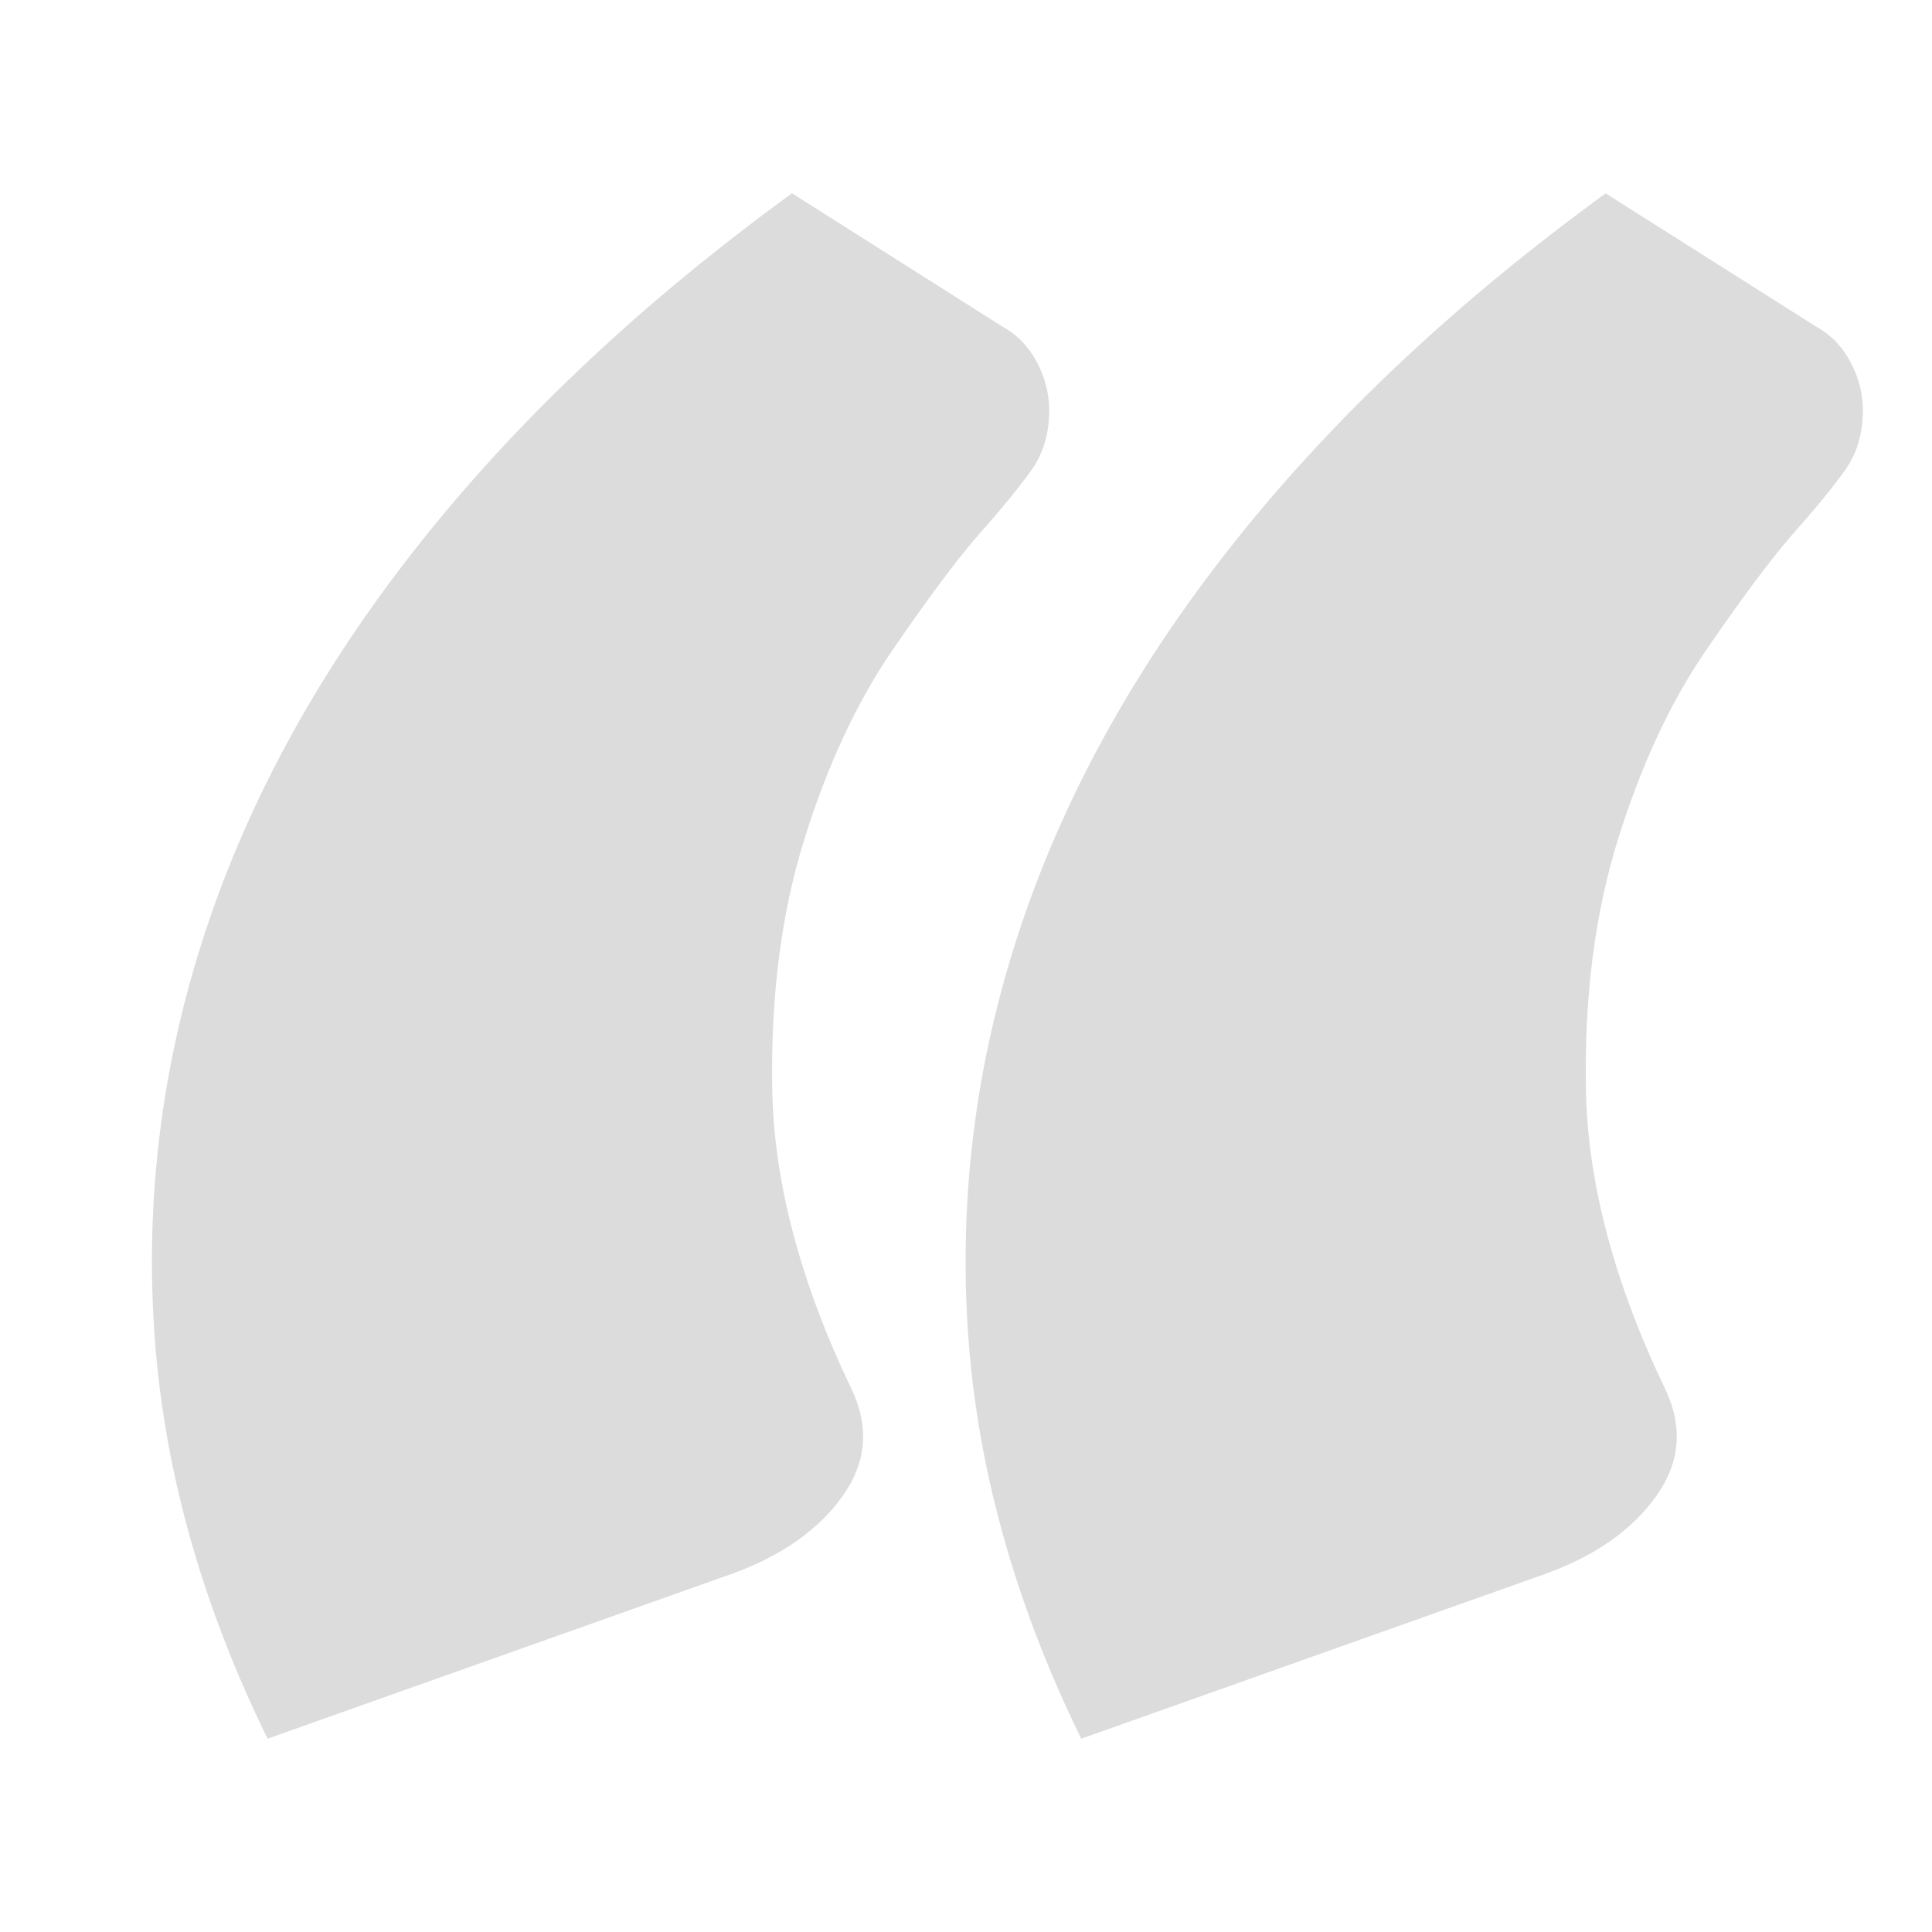 <?xml version="1.0" encoding="UTF-8" standalone="no"?>
<!-- Generator: Adobe Illustrator 25.1.0, SVG Export Plug-In . SVG Version: 6.00 Build 0)  -->

<svg
   xmlns:dc="http://purl.org/dc/elements/1.1/"
   xmlns:cc="http://creativecommons.org/ns#"
   xmlns:rdf="http://www.w3.org/1999/02/22-rdf-syntax-ns#"
   xmlns:svg="http://www.w3.org/2000/svg"
   xmlns="http://www.w3.org/2000/svg"
   xmlns:xlink="http://www.w3.org/1999/xlink"
   xmlns:sodipodi="http://sodipodi.sourceforge.net/DTD/sodipodi-0.dtd"
   xmlns:inkscape="http://www.inkscape.org/namespaces/inkscape"
   version="1.1"
   id="Ebene_1"
   x="0px"
   y="0px"
   viewBox="0 0 283.46 283.46"
   style="enable-background:new 0 0 283.46 283.46;"
   xml:space="preserve"
   sodipodi:docname="quotes_grey.2.svg"
   inkscape:version="0.92.5 (2060ec1f9f, 2020-04-08)"><defs
   id="defs45" /><sodipodi:namedview
   pagecolor="#ffffff"
   bordercolor="#666666"
   borderopacity="1"
   objecttolerance="10"
   gridtolerance="10"
   guidetolerance="10"
   inkscape:pageopacity="0"
   inkscape:pageshadow="2"
   inkscape:window-width="1920"
   inkscape:window-height="1025"
   id="namedview43"
   showgrid="false"
   inkscape:zoom="0.83256899"
   inkscape:cx="-327.90075"
   inkscape:cy="141.73"
   inkscape:window-x="0"
   inkscape:window-y="27"
   inkscape:window-maximized="1"
   inkscape:current-layer="g40" />
<style
   type="text/css"
   id="style2">
	.st0{clip-path:url(#SVGID_2_);}
	.st1{clip-path:url(#SVGID_6_);}
	.st2{clip-path:url(#SVGID_8_);fill:#0064C8;}
</style>

<g
   id="g40"
   style="fill:#000000">
	<defs
   id="defs25">
		<path
   id="SVGID_5_"
   d="M158.64,255.1l68.23-24.23c7.26-2.65,12.64-6.45,16.15-11.39c3.51-4.94,3.93-10.19,1.27-15.73    c-7.5-15.67-11.37-30.32-11.61-43.94c-0.24-13.62,1.33-25.86,4.72-36.7c3.39-10.85,7.68-20.07,12.88-27.66    c5.2-7.59,9.38-13.2,12.52-16.82c3.63-4.1,6.29-7.35,7.98-9.76c1.69-2.41,2.54-5.3,2.54-8.68c0-2.41-0.6-4.76-1.81-7.05    c-1.21-2.29-2.9-4.04-5.08-5.24l-30.85-19.53c-21.53,15.67-39.5,32.49-53.89,50.45c-14.4,17.96-24.92,36.64-31.57,56.05    c-6.65,19.41-9.38,39.24-8.17,59.49C143.16,214.6,148.72,234.85,158.64,255.1z M39.26,255.1l68.23-24.23    c7.26-2.65,12.64-6.45,16.15-11.39c3.51-4.94,3.93-10.19,1.27-15.73c-7.5-15.67-11.37-30.32-11.61-43.94    c-0.24-13.62,1.33-25.86,4.72-36.7c3.39-10.85,7.68-20.07,12.88-27.66c5.2-7.59,9.38-13.2,12.52-16.82    c3.63-4.1,6.29-7.35,7.98-9.76c1.69-2.41,2.54-5.3,2.54-8.68c0-2.41-0.6-4.76-1.81-7.05c-1.21-2.29-2.9-4.04-5.08-5.24    L116.2,28.36C94.67,44.03,76.7,60.85,62.31,78.81c-14.4,17.96-24.92,36.64-31.57,56.05s-9.38,39.24-8.17,59.49    S29.34,234.85,39.26,255.1z" />
	</defs>
	<clipPath
   id="SVGID_6_">
		<use
   xlink:href="#SVGID_5_"
   style="overflow:visible;"
   id="use27" />
	</clipPath>
	<g
   class="st1"
   clip-path="url(#SVGID_6_)"
   id="g38"
   style="fill:#dcdcdc;fill-opacity:1">
		<defs
   id="defs31">
			<rect
   id="SVGID_7_"
   x="-1524.37"
   y="-479.77"
   width="2024.43"
   height="1214.66" />
		</defs>
		<clipPath
   id="SVGID_8_">
			<use
   xlink:href="#SVGID_7_"
   style="overflow:visible;"
   id="use33" />
		</clipPath>
		<rect
   x="12.17"
   y="18.24"
   class="st2"
   width="271.27"
   height="246.98"
   clip-path="url(#SVGID_8_)"
   id="rect36"
   style="fill:#dcdcdc;fill-opacity:1" />
	</g>
</g>
</svg>